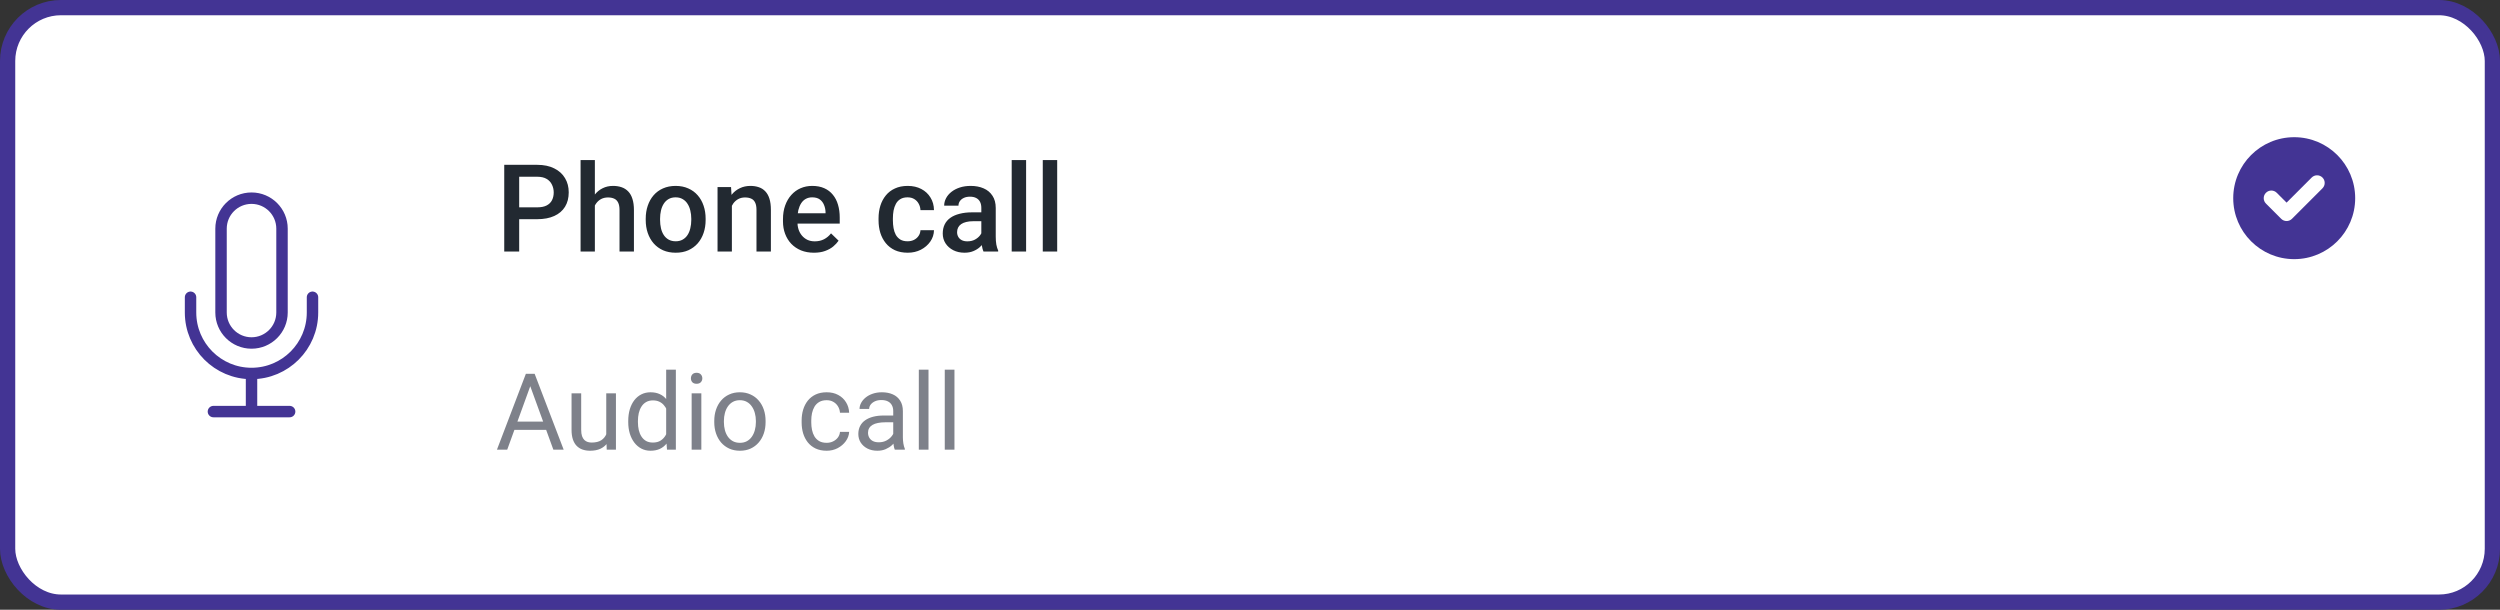 <svg width="328" height="80" viewBox="0 0 328 80" fill="none" xmlns="http://www.w3.org/2000/svg">
<rect x="0" y="0" width="328" height="80" fill="#333333" stroke="none"/>
<rect x="1" y="1" width="326" height="78" rx="7" fill="white"/>
<path d="M33 49C37.418 49 41 45.418 41 41V39M33 49C28.582 49 25 45.418 25 41V39M33 49V54M28 54H38M33 45C30.791 45 29 43.209 29 41V30C29 27.791 30.791 26 33 26C35.209 26 37 27.791 37 30V41C37 43.209 35.209 45 33 45Z" stroke="#433494" stroke-width="1.5" stroke-linecap="round" stroke-linejoin="round"/>
<path d="M70.477 28.758H67.516V27.203H70.477C70.992 27.203 71.409 27.12 71.727 26.953C72.044 26.787 72.276 26.557 72.422 26.266C72.573 25.969 72.648 25.63 72.648 25.25C72.648 24.891 72.573 24.555 72.422 24.242C72.276 23.924 72.044 23.669 71.727 23.477C71.409 23.284 70.992 23.188 70.477 23.188H68.117V33H66.156V21.625H70.477C71.357 21.625 72.104 21.781 72.719 22.094C73.338 22.401 73.81 22.828 74.133 23.375C74.456 23.917 74.617 24.537 74.617 25.234C74.617 25.969 74.456 26.599 74.133 27.125C73.81 27.651 73.338 28.055 72.719 28.336C72.104 28.617 71.357 28.758 70.477 28.758ZM78.047 21V33H76.172V21H78.047ZM77.719 28.461L77.109 28.453C77.115 27.87 77.195 27.331 77.352 26.836C77.513 26.341 77.737 25.912 78.023 25.547C78.315 25.177 78.664 24.893 79.07 24.695C79.477 24.492 79.927 24.391 80.422 24.391C80.838 24.391 81.213 24.448 81.547 24.562C81.885 24.677 82.177 24.862 82.422 25.117C82.667 25.367 82.852 25.695 82.977 26.102C83.107 26.503 83.172 26.992 83.172 27.57V33H81.281V27.555C81.281 27.148 81.221 26.826 81.102 26.586C80.987 26.346 80.818 26.174 80.594 26.07C80.37 25.961 80.096 25.906 79.773 25.906C79.435 25.906 79.135 25.974 78.875 26.109C78.62 26.245 78.406 26.43 78.234 26.664C78.062 26.898 77.932 27.169 77.844 27.477C77.76 27.784 77.719 28.112 77.719 28.461ZM84.719 28.867V28.688C84.719 28.078 84.807 27.513 84.984 26.992C85.162 26.466 85.417 26.01 85.75 25.625C86.088 25.234 86.5 24.932 86.984 24.719C87.474 24.5 88.026 24.391 88.641 24.391C89.26 24.391 89.812 24.5 90.297 24.719C90.787 24.932 91.201 25.234 91.539 25.625C91.878 26.01 92.135 26.466 92.312 26.992C92.49 27.513 92.578 28.078 92.578 28.688V28.867C92.578 29.477 92.49 30.042 92.312 30.562C92.135 31.083 91.878 31.539 91.539 31.93C91.201 32.315 90.789 32.617 90.305 32.836C89.82 33.05 89.271 33.156 88.656 33.156C88.037 33.156 87.482 33.05 86.992 32.836C86.508 32.617 86.096 32.315 85.758 31.93C85.419 31.539 85.162 31.083 84.984 30.562C84.807 30.042 84.719 29.477 84.719 28.867ZM86.602 28.688V28.867C86.602 29.247 86.641 29.607 86.719 29.945C86.797 30.284 86.919 30.581 87.086 30.836C87.253 31.091 87.466 31.292 87.727 31.438C87.987 31.583 88.297 31.656 88.656 31.656C89.005 31.656 89.307 31.583 89.562 31.438C89.823 31.292 90.037 31.091 90.203 30.836C90.37 30.581 90.492 30.284 90.57 29.945C90.654 29.607 90.695 29.247 90.695 28.867V28.688C90.695 28.312 90.654 27.958 90.57 27.625C90.492 27.287 90.367 26.987 90.195 26.727C90.029 26.466 89.815 26.263 89.555 26.117C89.299 25.966 88.995 25.891 88.641 25.891C88.287 25.891 87.979 25.966 87.719 26.117C87.463 26.263 87.253 26.466 87.086 26.727C86.919 26.987 86.797 27.287 86.719 27.625C86.641 27.958 86.602 28.312 86.602 28.688ZM96.023 26.352V33H94.141V24.547H95.914L96.023 26.352ZM95.688 28.461L95.078 28.453C95.083 27.854 95.167 27.305 95.328 26.805C95.495 26.305 95.724 25.875 96.016 25.516C96.312 25.156 96.667 24.88 97.078 24.688C97.49 24.49 97.948 24.391 98.453 24.391C98.859 24.391 99.227 24.448 99.555 24.562C99.888 24.672 100.172 24.852 100.406 25.102C100.646 25.352 100.828 25.677 100.953 26.078C101.078 26.474 101.141 26.961 101.141 27.539V33H99.25V27.531C99.25 27.125 99.19 26.805 99.07 26.57C98.956 26.331 98.787 26.162 98.562 26.062C98.344 25.958 98.07 25.906 97.742 25.906C97.419 25.906 97.13 25.974 96.875 26.109C96.62 26.245 96.404 26.43 96.227 26.664C96.055 26.898 95.922 27.169 95.828 27.477C95.734 27.784 95.688 28.112 95.688 28.461ZM106.789 33.156C106.164 33.156 105.599 33.055 105.094 32.852C104.594 32.643 104.167 32.354 103.812 31.984C103.464 31.615 103.195 31.18 103.008 30.68C102.82 30.18 102.727 29.641 102.727 29.062V28.75C102.727 28.088 102.823 27.49 103.016 26.953C103.208 26.417 103.477 25.958 103.82 25.578C104.164 25.193 104.57 24.898 105.039 24.695C105.508 24.492 106.016 24.391 106.562 24.391C107.167 24.391 107.695 24.492 108.148 24.695C108.602 24.898 108.977 25.185 109.273 25.555C109.576 25.919 109.799 26.354 109.945 26.859C110.096 27.365 110.172 27.922 110.172 28.531V29.336H103.641V27.984H108.312V27.836C108.302 27.497 108.234 27.18 108.109 26.883C107.99 26.586 107.805 26.346 107.555 26.164C107.305 25.982 106.971 25.891 106.555 25.891C106.242 25.891 105.964 25.958 105.719 26.094C105.479 26.224 105.279 26.414 105.117 26.664C104.956 26.914 104.831 27.216 104.742 27.57C104.659 27.919 104.617 28.312 104.617 28.75V29.062C104.617 29.432 104.667 29.776 104.766 30.094C104.87 30.406 105.021 30.68 105.219 30.914C105.417 31.148 105.656 31.333 105.938 31.469C106.219 31.599 106.539 31.664 106.898 31.664C107.352 31.664 107.755 31.573 108.109 31.391C108.464 31.208 108.771 30.951 109.031 30.617L110.023 31.578C109.841 31.844 109.604 32.099 109.312 32.344C109.021 32.583 108.664 32.779 108.242 32.93C107.826 33.081 107.341 33.156 106.789 33.156ZM119.078 31.656C119.385 31.656 119.661 31.596 119.906 31.477C120.156 31.352 120.357 31.18 120.508 30.961C120.664 30.742 120.75 30.49 120.766 30.203H122.539C122.529 30.75 122.367 31.247 122.055 31.695C121.742 32.143 121.328 32.5 120.812 32.766C120.297 33.026 119.727 33.156 119.102 33.156C118.456 33.156 117.893 33.047 117.414 32.828C116.935 32.604 116.536 32.297 116.219 31.906C115.901 31.516 115.661 31.065 115.5 30.555C115.344 30.044 115.266 29.497 115.266 28.914V28.641C115.266 28.057 115.344 27.51 115.5 27C115.661 26.484 115.901 26.031 116.219 25.641C116.536 25.25 116.935 24.945 117.414 24.727C117.893 24.503 118.453 24.391 119.094 24.391C119.771 24.391 120.365 24.526 120.875 24.797C121.385 25.062 121.786 25.435 122.078 25.914C122.375 26.388 122.529 26.94 122.539 27.57H120.766C120.75 27.258 120.672 26.977 120.531 26.727C120.396 26.471 120.203 26.268 119.953 26.117C119.708 25.966 119.414 25.891 119.07 25.891C118.69 25.891 118.375 25.969 118.125 26.125C117.875 26.276 117.68 26.484 117.539 26.75C117.398 27.01 117.297 27.305 117.234 27.633C117.177 27.956 117.148 28.292 117.148 28.641V28.914C117.148 29.263 117.177 29.602 117.234 29.93C117.292 30.258 117.391 30.552 117.531 30.812C117.677 31.068 117.875 31.273 118.125 31.43C118.375 31.581 118.693 31.656 119.078 31.656ZM128.75 31.305V27.273C128.75 26.971 128.695 26.711 128.586 26.492C128.477 26.273 128.31 26.104 128.086 25.984C127.867 25.865 127.591 25.805 127.258 25.805C126.951 25.805 126.685 25.857 126.461 25.961C126.237 26.065 126.062 26.206 125.938 26.383C125.812 26.56 125.75 26.76 125.75 26.984H123.875C123.875 26.651 123.956 26.328 124.117 26.016C124.279 25.703 124.513 25.424 124.82 25.18C125.128 24.935 125.495 24.742 125.922 24.602C126.349 24.461 126.828 24.391 127.359 24.391C127.995 24.391 128.557 24.497 129.047 24.711C129.542 24.924 129.93 25.247 130.211 25.68C130.497 26.107 130.641 26.643 130.641 27.289V31.047C130.641 31.432 130.667 31.779 130.719 32.086C130.776 32.388 130.857 32.651 130.961 32.875V33H129.031C128.943 32.797 128.872 32.539 128.82 32.227C128.773 31.909 128.75 31.602 128.75 31.305ZM129.023 27.859L129.039 29.023H127.688C127.339 29.023 127.031 29.057 126.766 29.125C126.5 29.188 126.279 29.281 126.102 29.406C125.924 29.531 125.792 29.682 125.703 29.859C125.615 30.037 125.57 30.237 125.57 30.461C125.57 30.685 125.622 30.891 125.727 31.078C125.831 31.26 125.982 31.404 126.18 31.508C126.383 31.612 126.628 31.664 126.914 31.664C127.299 31.664 127.635 31.586 127.922 31.43C128.214 31.268 128.443 31.073 128.609 30.844C128.776 30.609 128.865 30.388 128.875 30.18L129.484 31.016C129.422 31.229 129.315 31.458 129.164 31.703C129.013 31.948 128.815 32.182 128.57 32.406C128.331 32.625 128.042 32.805 127.703 32.945C127.37 33.086 126.984 33.156 126.547 33.156C125.995 33.156 125.503 33.047 125.07 32.828C124.638 32.604 124.299 32.305 124.055 31.93C123.81 31.549 123.688 31.12 123.688 30.641C123.688 30.193 123.771 29.797 123.938 29.453C124.109 29.104 124.359 28.812 124.688 28.578C125.021 28.344 125.427 28.167 125.906 28.047C126.385 27.922 126.932 27.859 127.547 27.859H129.023ZM134.625 21V33H132.734V21H134.625ZM138.703 21V33H136.812V21H138.703Z" fill="#222931"/>
<path d="M69.84 49.929L66.545 59H65.198L68.992 49.047H69.86L69.84 49.929ZM72.602 59L69.3 49.929L69.279 49.047H70.147L73.955 59H72.602ZM72.431 55.315V56.395H66.839V55.315H72.431ZM79.54 57.291V51.603H80.811V59H79.602L79.54 57.291ZM79.779 55.732L80.306 55.719C80.306 56.211 80.253 56.667 80.148 57.086C80.048 57.501 79.884 57.861 79.656 58.166C79.428 58.471 79.13 58.711 78.761 58.884C78.392 59.052 77.943 59.137 77.414 59.137C77.054 59.137 76.724 59.084 76.423 58.98C76.127 58.875 75.871 58.713 75.657 58.494C75.443 58.275 75.277 57.991 75.158 57.64C75.044 57.289 74.987 56.867 74.987 56.375V51.603H76.252V56.389C76.252 56.721 76.288 56.997 76.361 57.216C76.439 57.43 76.541 57.601 76.669 57.728C76.801 57.852 76.947 57.938 77.106 57.988C77.27 58.038 77.439 58.063 77.612 58.063C78.15 58.063 78.576 57.961 78.891 57.756C79.205 57.546 79.431 57.266 79.567 56.915C79.709 56.56 79.779 56.165 79.779 55.732ZM87.401 57.565V48.5H88.673V59H87.511L87.401 57.565ZM82.425 55.384V55.24C82.425 54.675 82.493 54.162 82.63 53.702C82.771 53.237 82.969 52.839 83.225 52.506C83.484 52.173 83.792 51.918 84.147 51.74C84.507 51.558 84.909 51.467 85.351 51.467C85.815 51.467 86.221 51.549 86.567 51.713C86.918 51.872 87.215 52.107 87.456 52.417C87.702 52.722 87.896 53.092 88.037 53.524C88.178 53.957 88.276 54.447 88.331 54.994V55.623C88.281 56.165 88.183 56.653 88.037 57.086C87.896 57.519 87.702 57.888 87.456 58.193C87.215 58.499 86.918 58.733 86.567 58.898C86.216 59.057 85.806 59.137 85.337 59.137C84.904 59.137 84.507 59.043 84.147 58.856C83.792 58.67 83.484 58.408 83.225 58.07C82.969 57.733 82.771 57.337 82.63 56.881C82.493 56.421 82.425 55.922 82.425 55.384ZM83.696 55.24V55.384C83.696 55.753 83.733 56.099 83.806 56.423C83.883 56.746 84.002 57.031 84.161 57.277C84.321 57.523 84.523 57.717 84.769 57.858C85.016 57.995 85.31 58.063 85.651 58.063C86.071 58.063 86.415 57.975 86.684 57.797C86.957 57.619 87.176 57.384 87.34 57.093C87.504 56.801 87.632 56.484 87.723 56.143V54.495C87.668 54.245 87.588 54.003 87.483 53.77C87.383 53.533 87.251 53.324 87.087 53.142C86.927 52.955 86.729 52.807 86.492 52.697C86.26 52.588 85.984 52.533 85.665 52.533C85.319 52.533 85.02 52.606 84.769 52.752C84.523 52.893 84.321 53.089 84.161 53.34C84.002 53.586 83.883 53.873 83.806 54.201C83.733 54.525 83.696 54.871 83.696 55.24ZM92.016 51.603V59H90.744V51.603H92.016ZM90.648 49.642C90.648 49.437 90.71 49.263 90.833 49.122C90.961 48.981 91.147 48.91 91.394 48.91C91.635 48.91 91.82 48.981 91.947 49.122C92.079 49.263 92.145 49.437 92.145 49.642C92.145 49.838 92.079 50.006 91.947 50.148C91.82 50.284 91.635 50.352 91.394 50.352C91.147 50.352 90.961 50.284 90.833 50.148C90.71 50.006 90.648 49.838 90.648 49.642ZM93.711 55.384V55.227C93.711 54.693 93.788 54.199 93.943 53.743C94.098 53.283 94.322 52.884 94.613 52.547C94.905 52.205 95.258 51.941 95.673 51.754C96.088 51.562 96.552 51.467 97.067 51.467C97.587 51.467 98.054 51.562 98.469 51.754C98.888 51.941 99.243 52.205 99.535 52.547C99.831 52.884 100.057 53.283 100.212 53.743C100.367 54.199 100.444 54.693 100.444 55.227V55.384C100.444 55.917 100.367 56.411 100.212 56.867C100.057 57.323 99.831 57.722 99.535 58.063C99.243 58.401 98.89 58.665 98.476 58.856C98.065 59.043 97.601 59.137 97.081 59.137C96.561 59.137 96.094 59.043 95.68 58.856C95.265 58.665 94.909 58.401 94.613 58.063C94.322 57.722 94.098 57.323 93.943 56.867C93.788 56.411 93.711 55.917 93.711 55.384ZM94.976 55.227V55.384C94.976 55.753 95.019 56.102 95.106 56.43C95.192 56.753 95.322 57.04 95.495 57.291C95.673 57.542 95.894 57.74 96.158 57.886C96.422 58.027 96.73 58.098 97.081 58.098C97.427 58.098 97.731 58.027 97.99 57.886C98.255 57.74 98.473 57.542 98.647 57.291C98.82 57.04 98.95 56.753 99.036 56.43C99.127 56.102 99.173 55.753 99.173 55.384V55.227C99.173 54.862 99.127 54.518 99.036 54.194C98.95 53.866 98.817 53.577 98.64 53.326C98.466 53.071 98.248 52.87 97.983 52.725C97.724 52.579 97.418 52.506 97.067 52.506C96.721 52.506 96.416 52.579 96.151 52.725C95.892 52.87 95.673 53.071 95.495 53.326C95.322 53.577 95.192 53.866 95.106 54.194C95.019 54.518 94.976 54.862 94.976 55.227ZM108.463 58.098C108.764 58.098 109.042 58.036 109.297 57.913C109.552 57.79 109.762 57.621 109.926 57.407C110.09 57.188 110.183 56.94 110.206 56.662H111.409C111.386 57.1 111.238 57.508 110.965 57.886C110.696 58.259 110.343 58.562 109.905 58.795C109.468 59.023 108.987 59.137 108.463 59.137C107.907 59.137 107.422 59.039 107.007 58.843C106.597 58.647 106.255 58.378 105.981 58.036C105.713 57.694 105.51 57.302 105.373 56.86C105.241 56.414 105.175 55.942 105.175 55.445V55.158C105.175 54.661 105.241 54.192 105.373 53.75C105.51 53.303 105.713 52.909 105.981 52.567C106.255 52.226 106.597 51.957 107.007 51.761C107.422 51.565 107.907 51.467 108.463 51.467C109.042 51.467 109.548 51.585 109.98 51.822C110.413 52.055 110.753 52.374 110.999 52.779C111.25 53.18 111.386 53.636 111.409 54.147H110.206C110.183 53.841 110.097 53.565 109.946 53.319C109.8 53.073 109.6 52.877 109.345 52.731C109.094 52.581 108.8 52.506 108.463 52.506C108.076 52.506 107.75 52.583 107.485 52.738C107.226 52.889 107.018 53.094 106.863 53.353C106.713 53.609 106.604 53.894 106.535 54.208C106.471 54.518 106.439 54.835 106.439 55.158V55.445C106.439 55.769 106.471 56.088 106.535 56.402C106.599 56.717 106.706 57.002 106.856 57.257C107.011 57.512 107.219 57.717 107.479 57.872C107.743 58.023 108.071 58.098 108.463 58.098ZM117.192 57.735V53.928C117.192 53.636 117.133 53.383 117.015 53.169C116.901 52.95 116.728 52.782 116.495 52.663C116.263 52.545 115.976 52.485 115.634 52.485C115.315 52.485 115.035 52.54 114.793 52.649C114.556 52.759 114.369 52.902 114.232 53.08C114.1 53.258 114.034 53.449 114.034 53.654H112.77C112.77 53.39 112.838 53.128 112.975 52.868C113.111 52.608 113.307 52.374 113.562 52.164C113.822 51.95 114.132 51.781 114.492 51.658C114.857 51.531 115.262 51.467 115.709 51.467C116.247 51.467 116.721 51.558 117.131 51.74C117.546 51.922 117.869 52.198 118.102 52.567C118.339 52.932 118.457 53.39 118.457 53.941V57.387C118.457 57.633 118.478 57.895 118.519 58.173C118.564 58.451 118.63 58.69 118.717 58.891V59H117.397C117.334 58.854 117.284 58.66 117.247 58.419C117.211 58.173 117.192 57.945 117.192 57.735ZM117.411 54.516L117.425 55.404H116.146C115.786 55.404 115.465 55.434 115.183 55.493C114.9 55.548 114.663 55.632 114.472 55.746C114.28 55.86 114.134 56.004 114.034 56.177C113.934 56.345 113.884 56.544 113.884 56.772C113.884 57.004 113.936 57.216 114.041 57.407C114.146 57.599 114.303 57.751 114.513 57.865C114.727 57.975 114.989 58.029 115.299 58.029C115.686 58.029 116.028 57.947 116.324 57.783C116.62 57.619 116.855 57.419 117.028 57.182C117.206 56.945 117.302 56.715 117.315 56.491L117.855 57.1C117.824 57.291 117.737 57.503 117.596 57.735C117.454 57.968 117.265 58.191 117.028 58.405C116.796 58.615 116.518 58.79 116.194 58.932C115.875 59.068 115.515 59.137 115.114 59.137C114.613 59.137 114.173 59.039 113.795 58.843C113.421 58.647 113.13 58.385 112.92 58.057C112.715 57.724 112.612 57.352 112.612 56.942C112.612 56.546 112.69 56.197 112.845 55.897C113 55.591 113.223 55.338 113.515 55.138C113.806 54.933 114.157 54.778 114.567 54.673C114.978 54.568 115.436 54.516 115.941 54.516H117.411ZM121.82 48.5V59H120.549V48.5H121.82ZM125.225 48.5V59H123.953V48.5H125.225Z" fill="#7E818A"/>
<path fill-rule="evenodd" clip-rule="evenodd" d="M301 34C305.418 34 309 30.418 309 26C309 21.582 305.418 18 301 18C296.582 18 293 21.582 293 26C293 30.418 296.582 34 301 34ZM304.707 24.707C305.098 24.317 305.098 23.683 304.707 23.293C304.317 22.902 303.683 22.902 303.293 23.293L300 26.586L298.707 25.293C298.317 24.902 297.683 24.902 297.293 25.293C296.902 25.683 296.902 26.317 297.293 26.707L299.293 28.707C299.683 29.098 300.317 29.098 300.707 28.707L304.707 24.707Z" fill="#433494"/>
<rect x="1" y="1" width="326" height="78" rx="7" stroke="#433494" stroke-width="2"/>
</svg>
